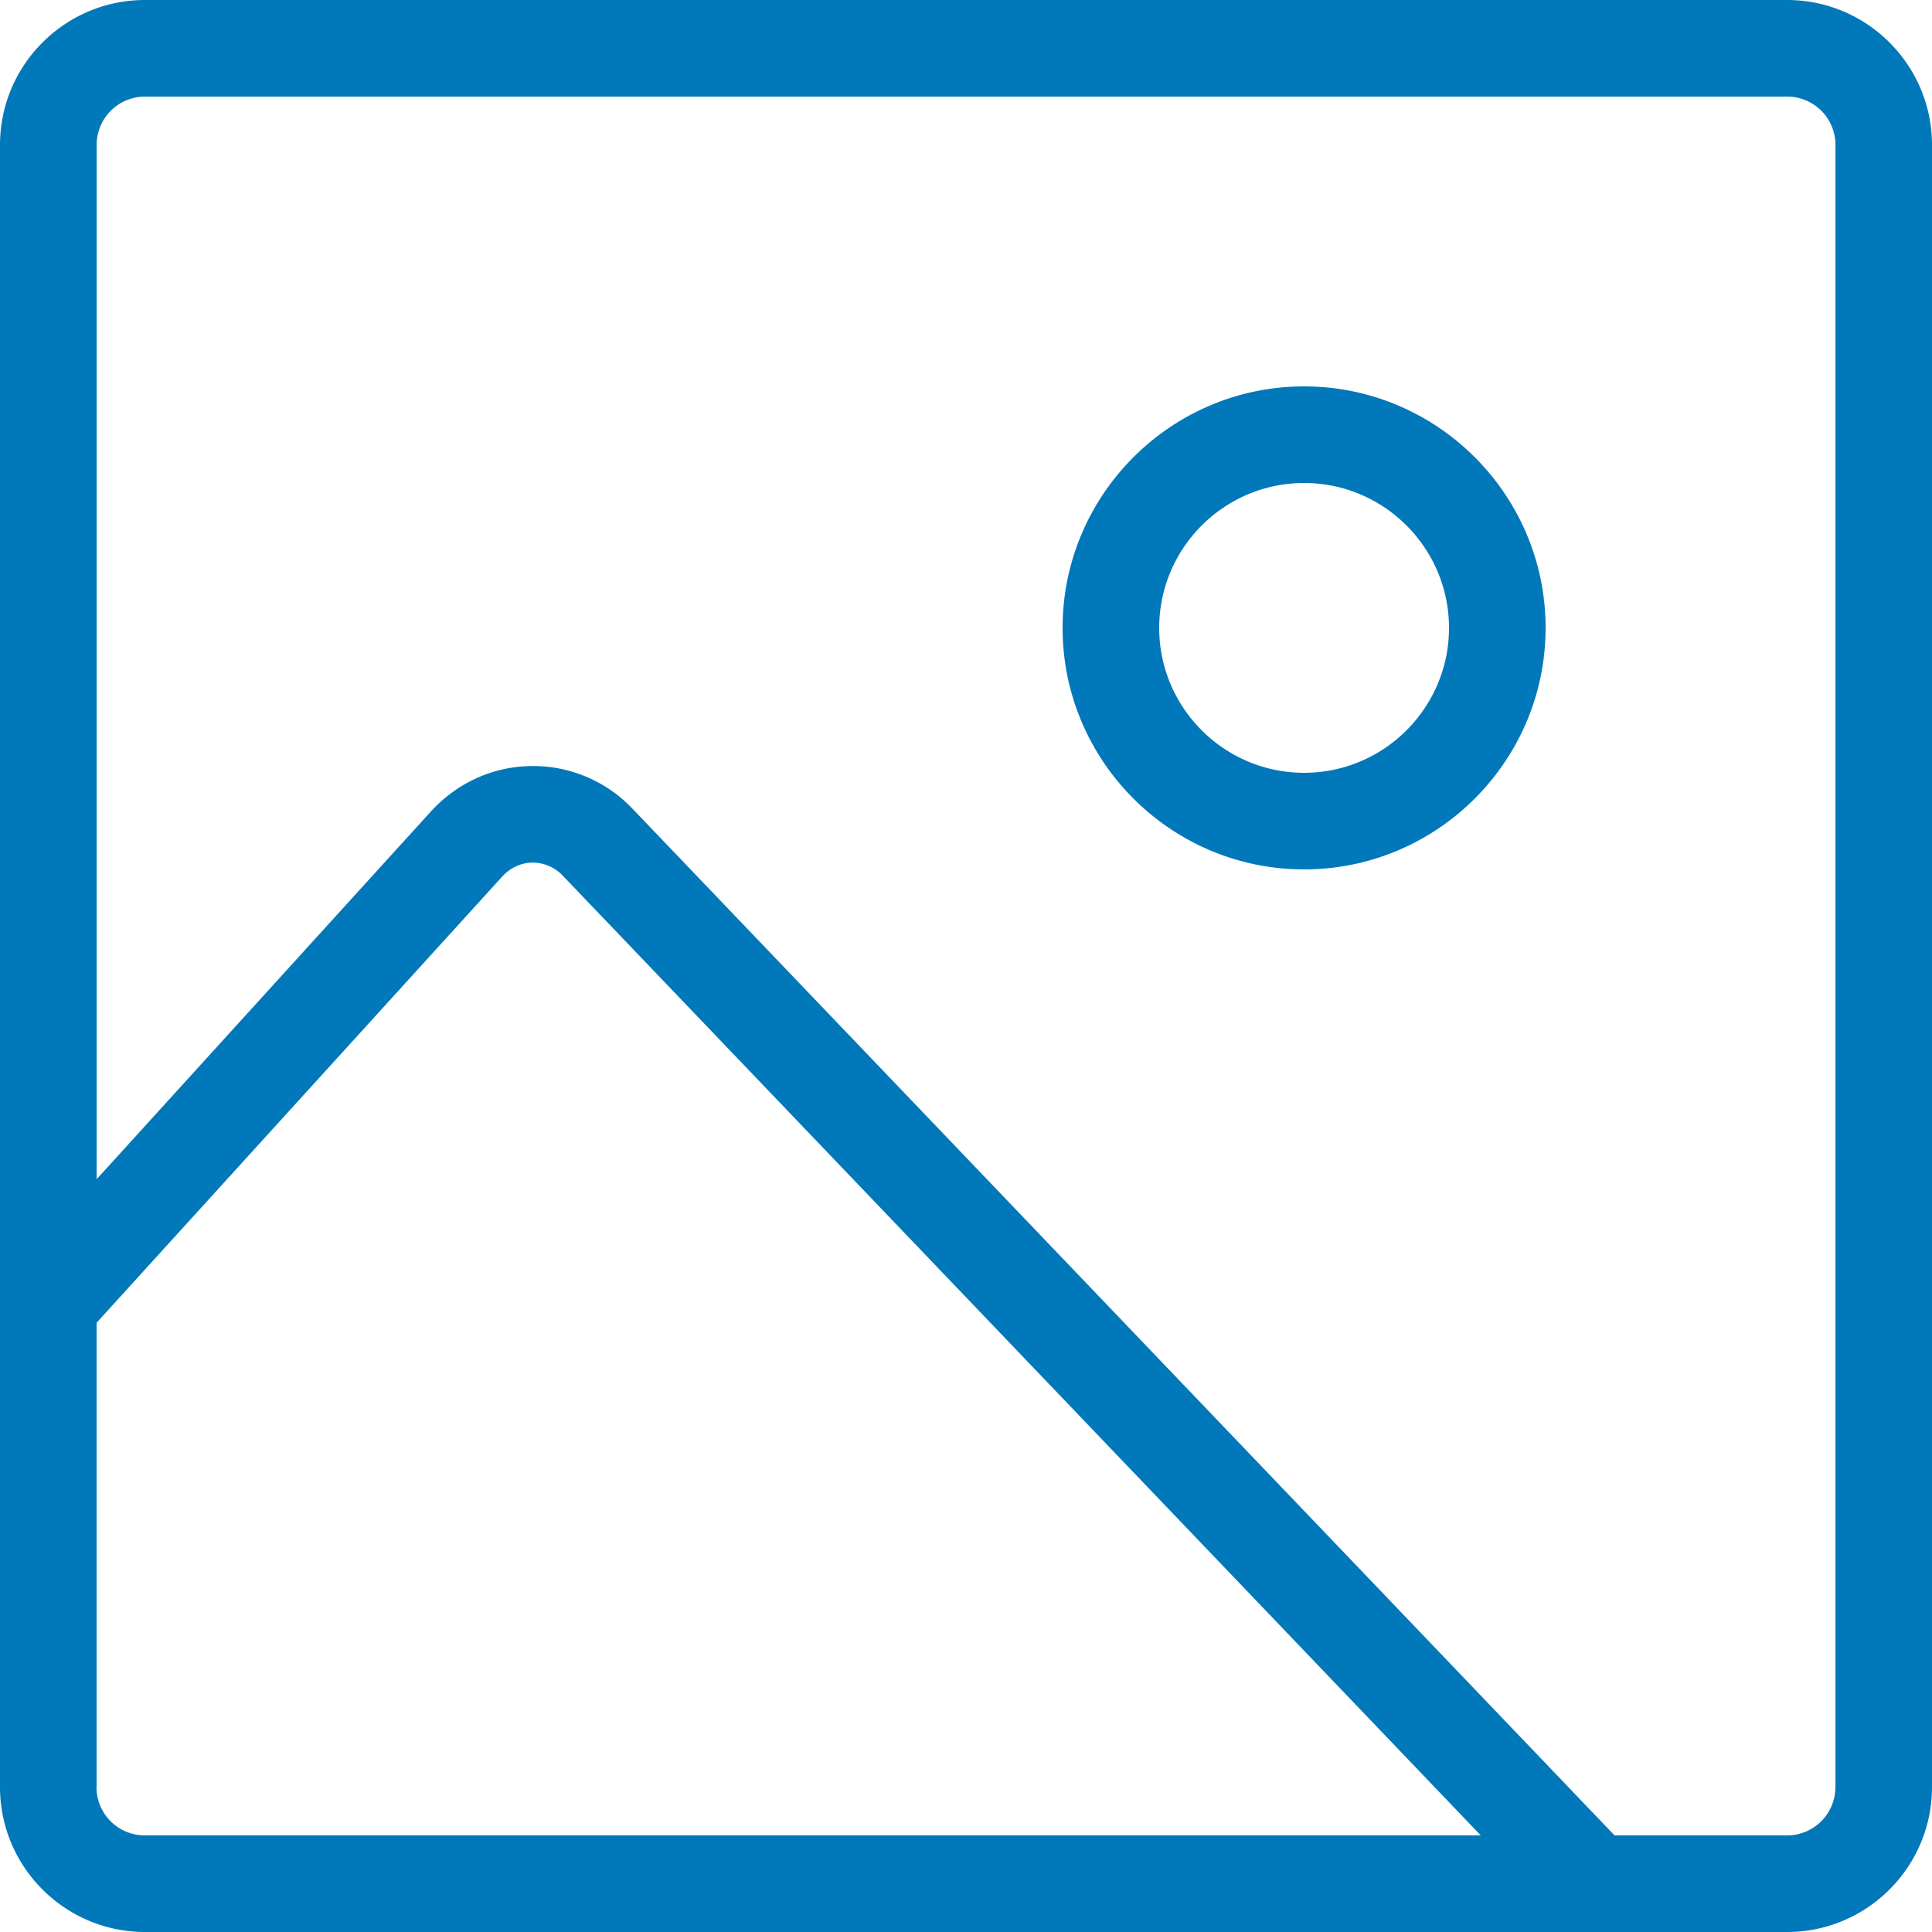<svg xmlns="http://www.w3.org/2000/svg" viewBox="0 0 32 32" fill="#0178ba" xmlns:v="https://vecta.io/nano"><path d="M21.6 14.4c-2.205 0-4-1.795-4-4s1.795-4 4-4 4 1.795 4 4-1.795 4-4 4zm0-6.4c-1.323 0-2.4 1.077-2.4 2.4s1.077 2.4 2.4 2.4 2.4-1.077 2.4-2.4S22.923 8 21.6 8zm8-8H2.4C1.077 0 0 1.077 0 2.4v27.2C0 30.923 1.077 32 2.4 32h27.2c1.323 0 2.4-1.077 2.4-2.4V2.4C32 1.077 30.923 0 29.6 0zm-28 29.6v-7.691l6.715-7.387c.136-.149.314-.232.502-.235a.69.69 0 0 1 .509.222l15.2 15.891H2.398a.8.8 0 0 1-.8-.8zm28.8 0a.8.8 0 0 1-.8.8h-2.858L10.484 13.403a2.27 2.27 0 0 0-1.685-.715c-.637.008-1.229.277-1.667.758l-5.531 6.085V2.4a.8.8 0 0 1 .8-.8h27.2a.8.8 0 0 1 .8.8v27.2z"/></svg>